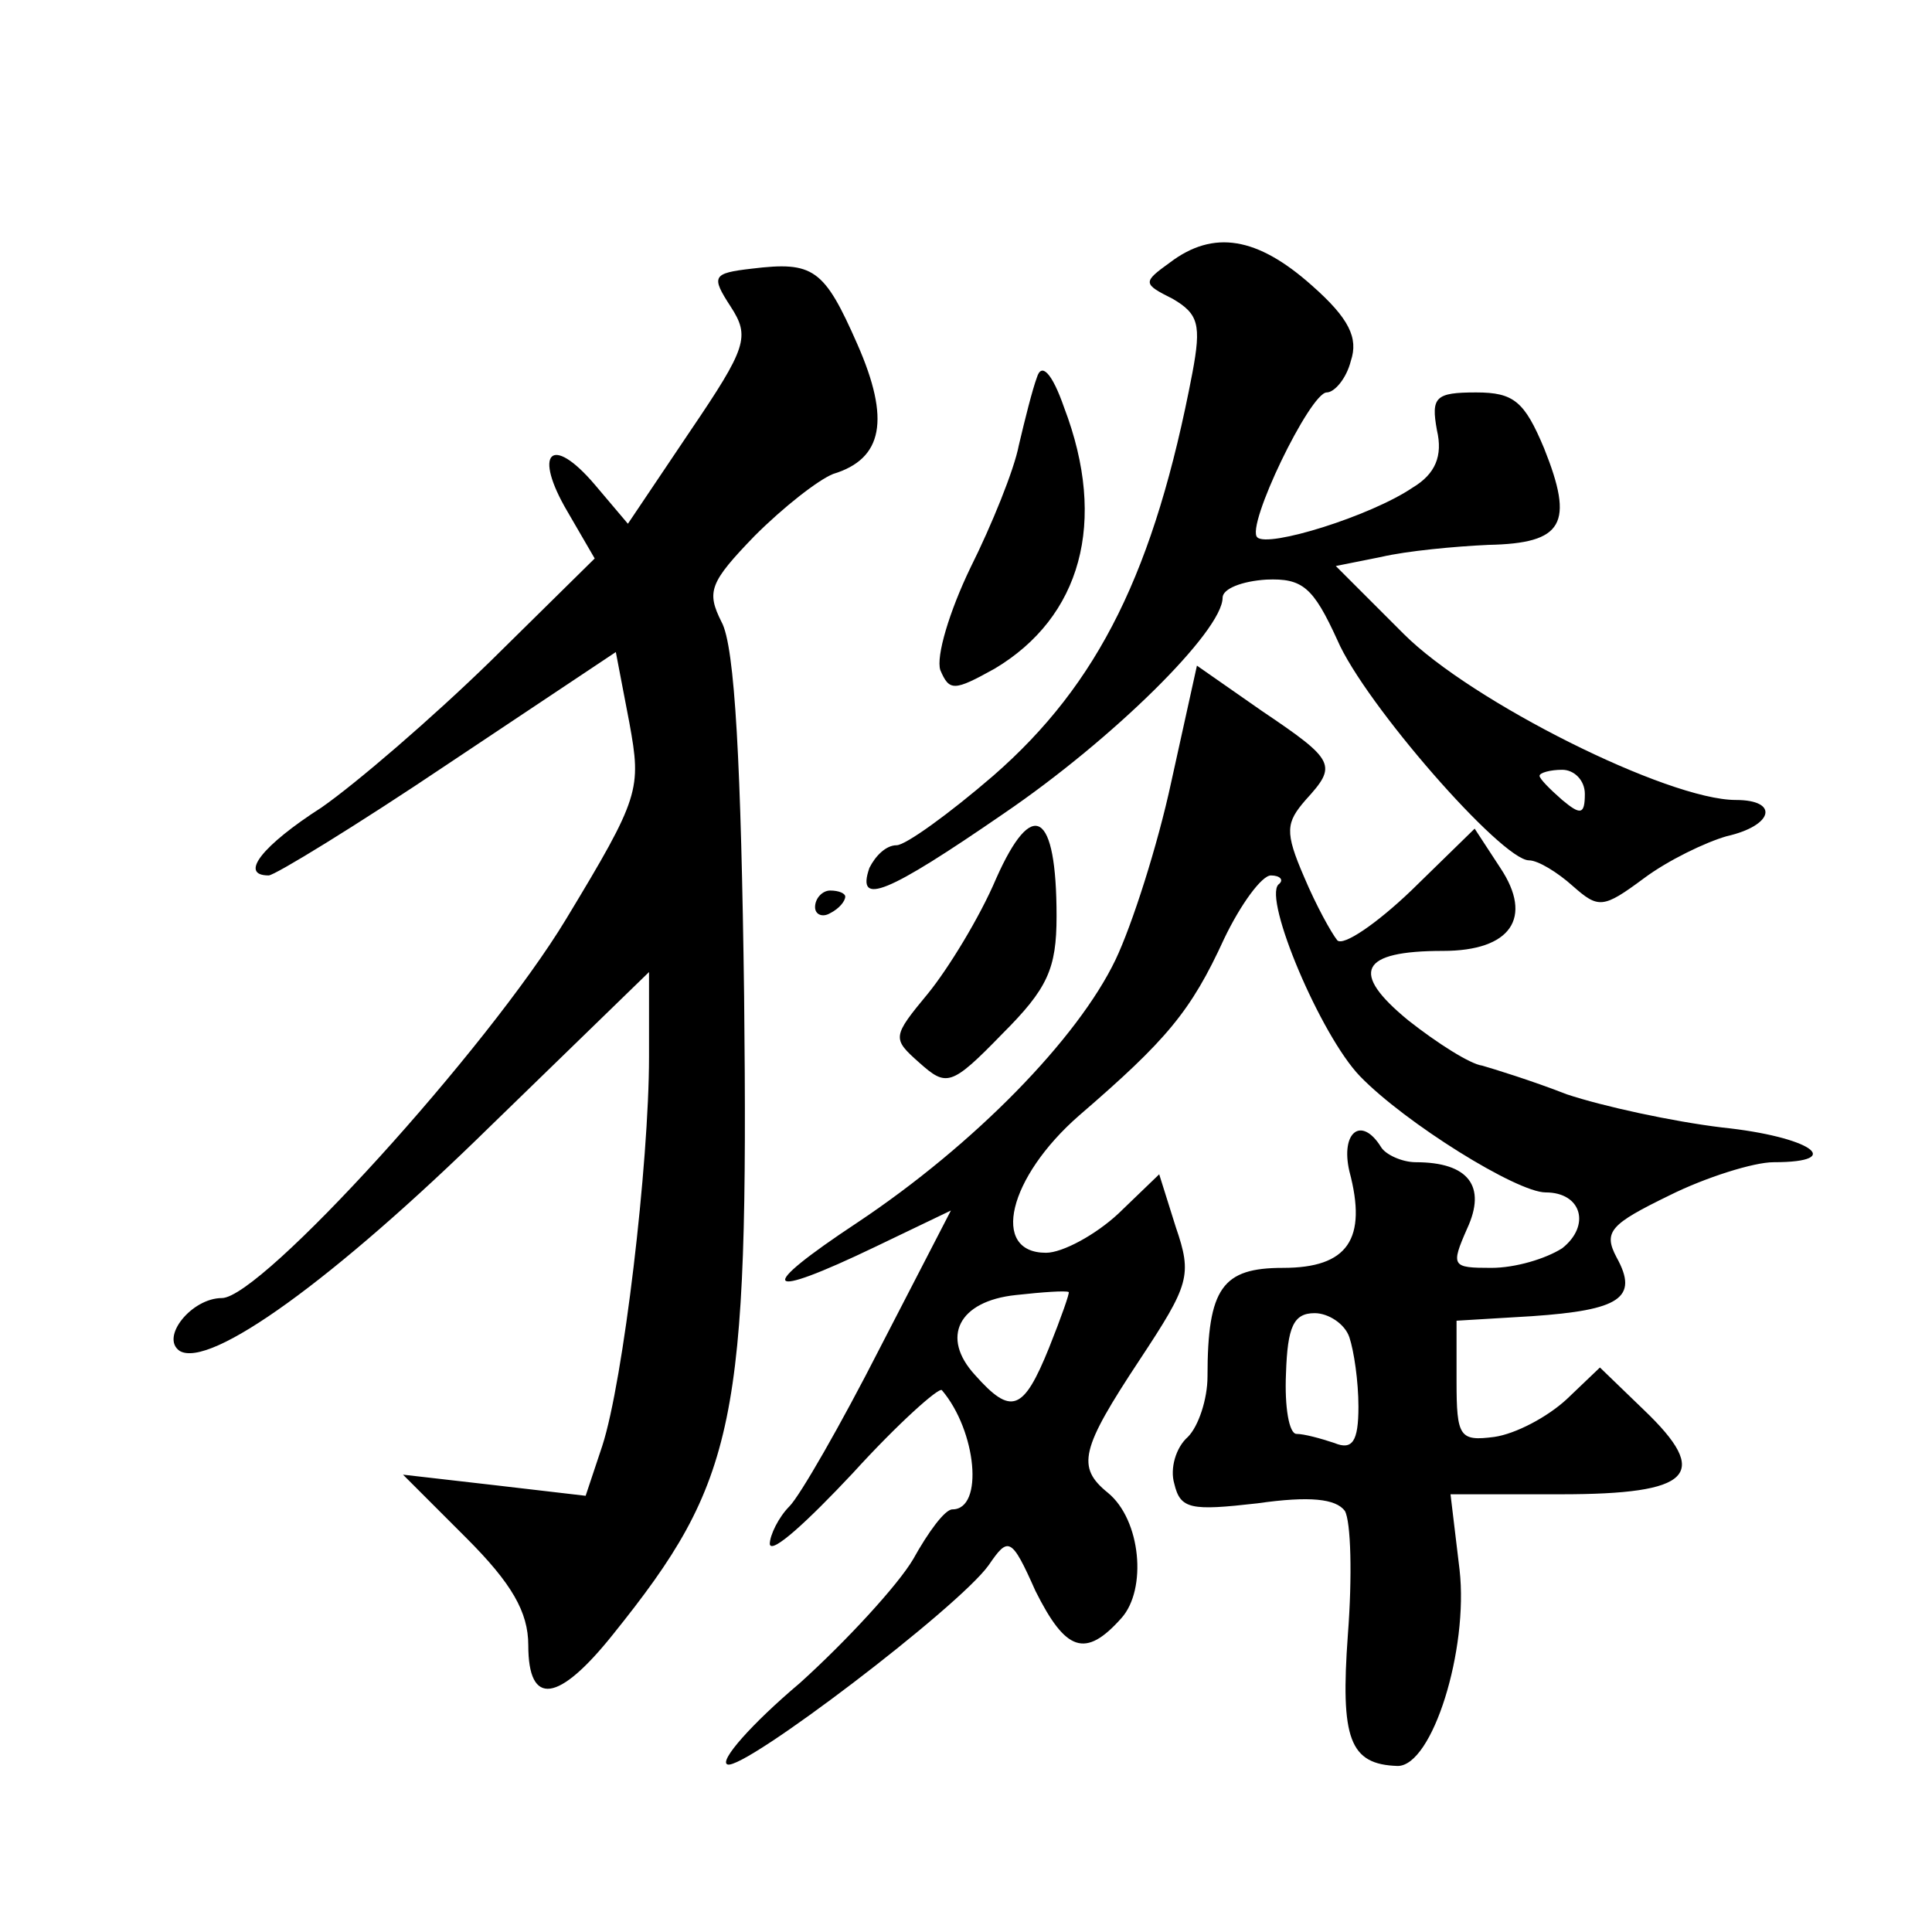 <?xml version="1.0" standalone="no"?>
<!DOCTYPE svg PUBLIC "-//W3C//DTD SVG 20010904//EN"
 "http://www.w3.org/TR/2001/REC-SVG-20010904/DTD/svg10.dtd">
<svg version="1.0" xmlns="http://www.w3.org/2000/svg"
 width="128pt" height="128pt" viewBox="0 0 128 128"
 preserveAspectRatio="xMidYMid meet">
<g transform="translate(0,128) scale(0.1,-0.1)"
fill="#0" stroke="none">
<path d="M775 1106 c-18 -13 -18 -14 2 -24 17 -10 19 -17 13 -49 -25 -131 -62 -206
-132 -267 -29 -25 -58 -46 -64 -46 -7 0 -14 -7 -18 -15 -9 -26 12 -17 89 36 72
49 145 121 145 143 0 6 13 11 29 12 24 1 31 -5 47 -40 18 -42 109 -146 127 -146
6 0 19 -8 29 -17 17 -15 20 -15 47 5 16 12 41 24 55 28 31 7 35 24 6 24 -45 0 -175
65 -220 110 l-45 45 30 6 c17 4 49 7 71 8 50 1 57 14 37 64 -13 31 -20 37 -45 37
-27 0 -30 -3 -26 -25 4 -17 -1 -29 -16 -38 -28 -19 -96 -40 -103 -33 -8 7 35 96
46 96 5 0 13 9 16 21 5 15 -1 28 -26 50 -36 32 -65 37 -94 15z m275 -352 c0 -14
-3 -14 -15 -4 -8 7 -15 14 -15 16 0 2 7 4 15 4 8 0 15 -7 15 -16z M498 1102 c-26
-3 -27 -5 -14 -25 13 -20 11 -27 -27 -83 l-41 -61 -22 26 c-29 34 -41 21 -18 -18
l18 -31 -69 -68 c-39 -38 -89 -81 -112 -97 -39 -25 -55 -45 -35 -45 4 0 58 33 119
74 l111 74 9 -47 c8 -44 7 -49 -42 -130 -52 -86 -202 -251 -228 -251 -20 0 -41
-26 -28 -35 20 -12 102 47 206 149 l105 102 0 -56 c0 -71 -17 -215 -31 -258 l-11
-33 -60 7 -61 7 42 -42 c30 -30 41 -49 41 -71 0 -41 20 -38 56 7 82 102 90 140
87 423 -2 152 -6 232 -15 248 -10 20 -8 26 22 57 19 19 42 37 52 41 33 10 38 36
16 86 -22 50 -29 55 -70 50z M687 1030 c-3 -8 -8 -28 -12 -45 -3 -16 -18 -53 -32
-81 -14 -29 -23 -59 -20 -68 6 -14 9 -14 36 1 57 34 75 97 46 173 -8 23 -15 30
-18 20z M776 762 c-9 -42 -26 -95 -37 -118 -25 -52 -93 -122 -171 -174 -68 -45
-63 -52 12 -16 l50 24 -47 -91 c-26 -51 -53 -98 -60 -105 -7 -7 -13 -19 -13 -25
1 -7 25 15 55 47 30 33 57 57 59 55 23 -27 28 -79 7 -79 -5 0 -16 -15 -26 -33 -10
-17 -44 -54 -75 -82 -32 -27 -54 -52 -48 -54 11 -4 153 104 173 132 13 19 15 19
31 -17 20 -40 33 -45 57 -18 17 19 13 65 -9 83 -21 17 -18 29 21 88 33 50 35 56
24 88 l-11 35 -27 -26 c-15 -14 -37 -26 -48 -26 -37 0 -25 50 22 91 58 50 74 69
96 117 11 23 25 42 31 42 6 0 9 -3 5 -6 -10 -10 28 -100 54 -127 30 -31 104 -77
123 -77 24 0 30 -22 11 -37 -11 -7 -31 -13 -47 -13 -26 0 -27 1 -16 26 13 28 1
44 -34 44 -9 0 -20 5 -23 10 -13 21 -27 10 -21 -16 12 -45 -1 -64 -44 -64 -40 0
-50 -13 -50 -72 0 -15 -6 -33 -13 -40 -8 -7 -12 -21 -9 -31 4 -17 11 -18 55 -13
35 5 52 3 58 -5 4 -7 5 -43 2 -82 -5 -69 1 -86 33 -87 23 0 47 77 41 130 l-6 50
73 0 c87 0 100 13 55 56 l-29 28 -22 -21 c-13 -12 -34 -23 -48 -25 -23 -3 -25 0
-25 37 l0 40 50 3 c58 4 71 12 56 39 -9 17 -4 22 35 41 24 12 56 22 69 22 49 0
24 17 -34 23 -33 4 -79 14 -103 22 -23 9 -49 17 -56 19 -8 1 -30 15 -49 30 -39
32 -32 46 23 46 45 0 60 22 38 55 l-17 26 -42 -41 c-23 -22 -45 -37 -49 -33 -4
5 -14 23 -22 42 -13 30 -12 36 1 51 21 23 20 26 -29 59 l-43 30 -17 -77z m-81 -375
c-17 -42 -25 -45 -49 -18 -23 25 -11 49 27 53 18 2 33 3 35 2 1 0 -5 -17 -13 -37z
m199 7 c3 -9 6 -29 6 -46 0 -23 -4 -29 -16 -24 -9 3 -20 6 -25 6 -5 0 -8 18 -7
40 1 31 5 40 19 40 9 0 20 -7 23 -16z M660 698 c-11 -26 -32 -60 -45 -76 -24 -29
-24 -30 -6 -46 18 -16 21 -16 55 19 30 30 36 43 36 78 0 70 -16 79 -40 25z M540
679 c0 -5 5 -7 10 -4 6 3 10 8 10 11 0 2 -4 4 -10 4 -5 0 -10 -5 -10 -11z"/>
</g>
</svg>
